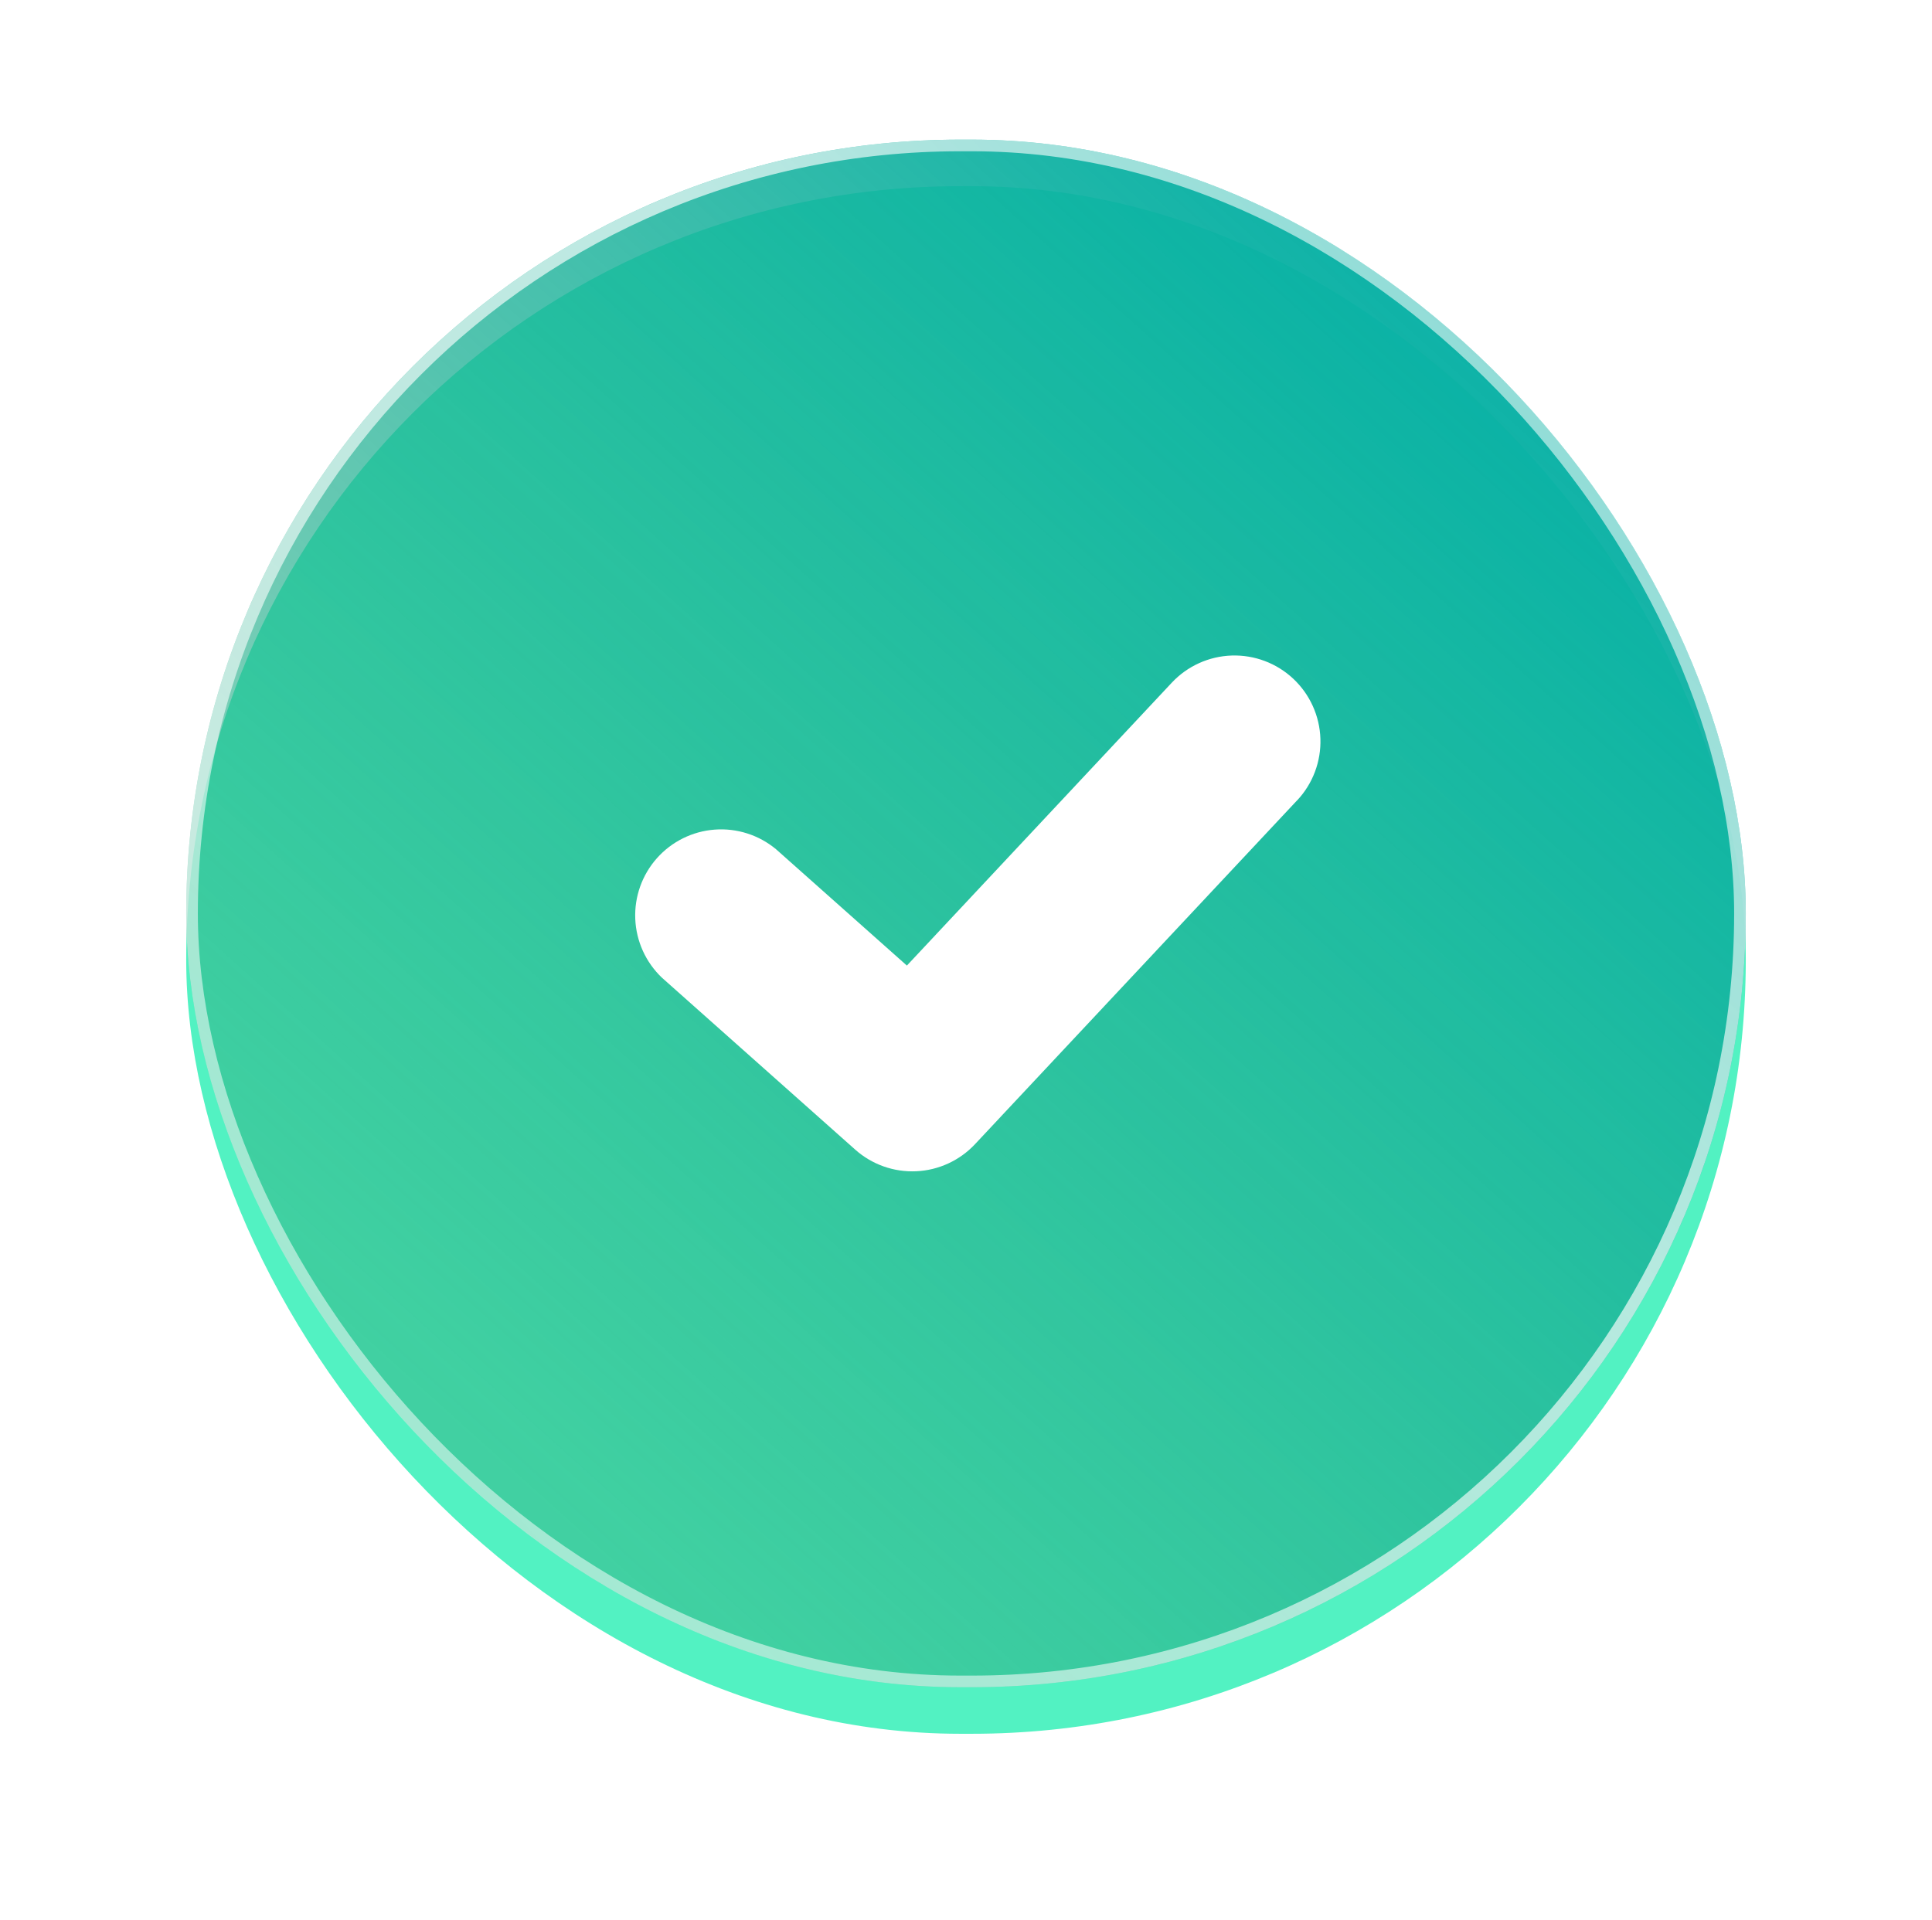 <svg width="166" height="165" viewBox="0 0 166 165" fill="none" xmlns="http://www.w3.org/2000/svg">
<g opacity="0.8" filter="url(#filter0_d_6882_89160)">
<rect x="16" y="12" width="134" height="133" rx="66.5" fill="#27EFB3"/>
</g>
<rect x="16" y="12" width="134" height="133" rx="66.5" fill="url(#paint0_linear_6882_89160)"/>
<rect x="16.5" y="12.5" width="133" height="132" rx="66" stroke="url(#paint1_linear_6882_89160)" stroke-opacity="0.86"/>
<path fill-rule="evenodd" clip-rule="evenodd" d="M111.459 68.779C112.122 68.07 112.639 67.238 112.981 66.33C113.323 65.421 113.483 64.454 113.451 63.484C113.42 62.514 113.197 61.559 112.797 60.675C112.397 59.791 111.827 58.994 111.119 58.33C110.412 57.667 109.58 57.149 108.673 56.807C107.765 56.465 106.799 56.305 105.83 56.336C104.86 56.368 103.907 56.59 103.023 56.991C102.14 57.391 101.344 57.962 100.681 58.67L77.921 82.981L66.678 72.983C65.205 71.757 63.313 71.153 61.403 71.297C59.493 71.441 57.714 72.323 56.441 73.756C55.168 75.189 54.502 77.061 54.583 78.977C54.664 80.893 55.485 82.702 56.874 84.023L73.484 98.801C74.921 100.079 76.8 100.745 78.721 100.658C80.641 100.571 82.452 99.738 83.768 98.336L111.452 68.779H111.459Z" fill="white"/>
<defs>
<filter id="filter0_d_6882_89160" x="0" y="0" width="166" height="165" filterUnits="userSpaceOnUse" color-interpolation-filters="sRGB">
<feFlood flood-opacity="0" result="BackgroundImageFix"/>
<feColorMatrix in="SourceAlpha" type="matrix" values="0 0 0 0 0 0 0 0 0 0 0 0 0 0 0 0 0 0 127 0" result="hardAlpha"/>
<feOffset dy="4"/>
<feGaussianBlur stdDeviation="8"/>
<feColorMatrix type="matrix" values="0 0 0 0 0 0 0 0 0 0 0 0 0 0 0 0 0 0 0.04 0"/>
<feBlend mode="normal" in2="BackgroundImageFix" result="effect1_dropShadow_6882_89160"/>
<feBlend mode="normal" in="SourceGraphic" in2="effect1_dropShadow_6882_89160" result="shape"/>
</filter>
<linearGradient id="paint0_linear_6882_89160" x1="110.802" y1="7.329" x2="21.448" y2="106.76" gradientUnits="userSpaceOnUse">
<stop stop-color="#06B1A7"/>
<stop offset="1" stop-color="#2EAE80" stop-opacity="0.49"/>
</linearGradient>
<linearGradient id="paint1_linear_6882_89160" x1="150" y1="12" x2="16.892" y2="131.885" gradientUnits="userSpaceOnUse">
<stop stop-color="white" stop-opacity="0.3"/>
<stop offset="0.036" stop-color="white" stop-opacity="0.56"/>
<stop offset="0.401" stop-color="white" stop-opacity="0.78"/>
<stop offset="1" stop-color="white" stop-opacity="0.56"/>
</linearGradient>
</defs>
</svg>
